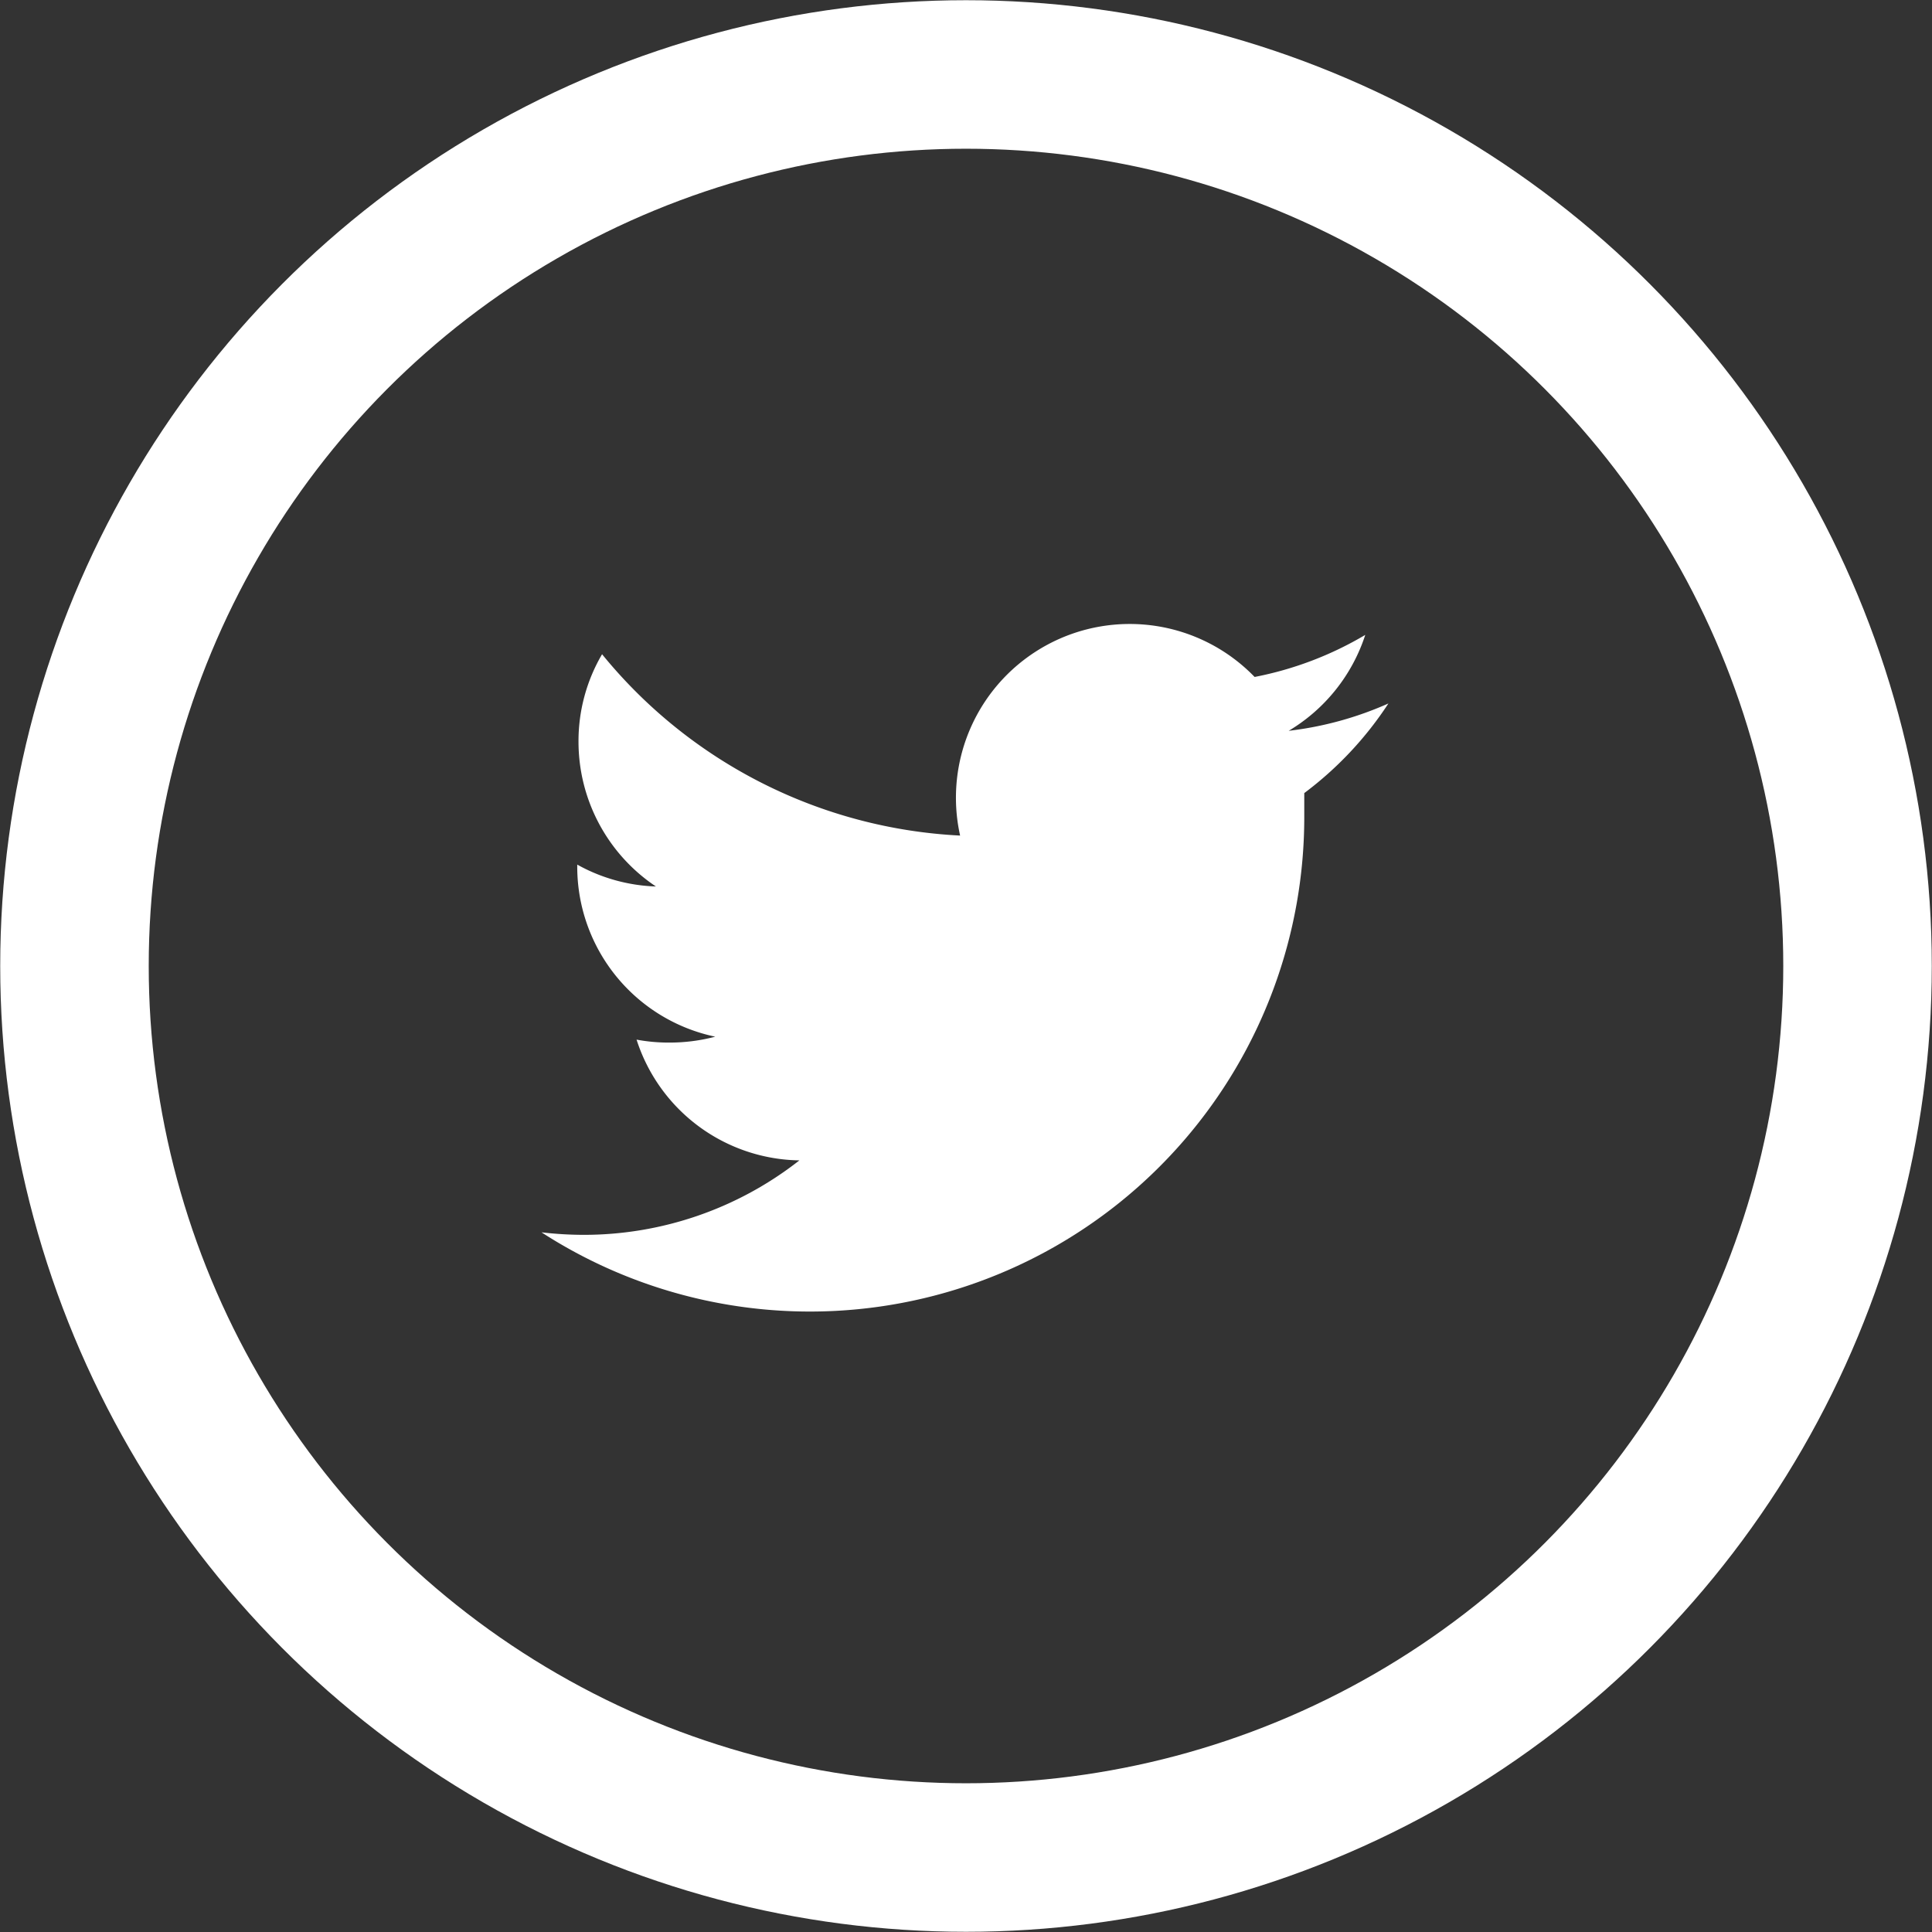 <svg xmlns="http://www.w3.org/2000/svg" viewBox="0 0 45.92 45.92"><rect x="0" y="0" width="45.92" height="45.92" fill="#333333" stroke="none"/><defs><style>.cls-1{fill:#fff;}.cls-2{fill:none;stroke:#fff;stroke-miterlimit:10;stroke-width:3.53px;}</style></defs><title>tw-btn_sp</title><g id="レイヤー_2" data-name="レイヤー 2"><g id="レイヤー_1-2" data-name="レイヤー 1"><path class="cls-1" d="M33,16.72a8.14,8.14,0,0,1-2.37.65,4.15,4.15,0,0,0,1.82-2.28,8.21,8.21,0,0,1-2.63,1,4.13,4.13,0,0,0-7,3.77,11.73,11.73,0,0,1-8.51-4.31,4.08,4.08,0,0,0-.56,2.08,4.14,4.14,0,0,0,1.84,3.44,4.11,4.11,0,0,1-1.87-.52v.05A4.13,4.13,0,0,0,17,24.64a4.23,4.23,0,0,1-1.09.14,4.13,4.13,0,0,1-.78-.07A4.13,4.13,0,0,0,19,27.58a8.3,8.3,0,0,1-5.13,1.77,8.74,8.74,0,0,1-1-.06A11.75,11.75,0,0,0,31,19.39c0-.18,0-.36,0-.54A8.39,8.39,0,0,0,33,16.72Z"/><circle class="cls-2" cx="22.96" cy="22.96" r="21.19"/></g></g></svg>